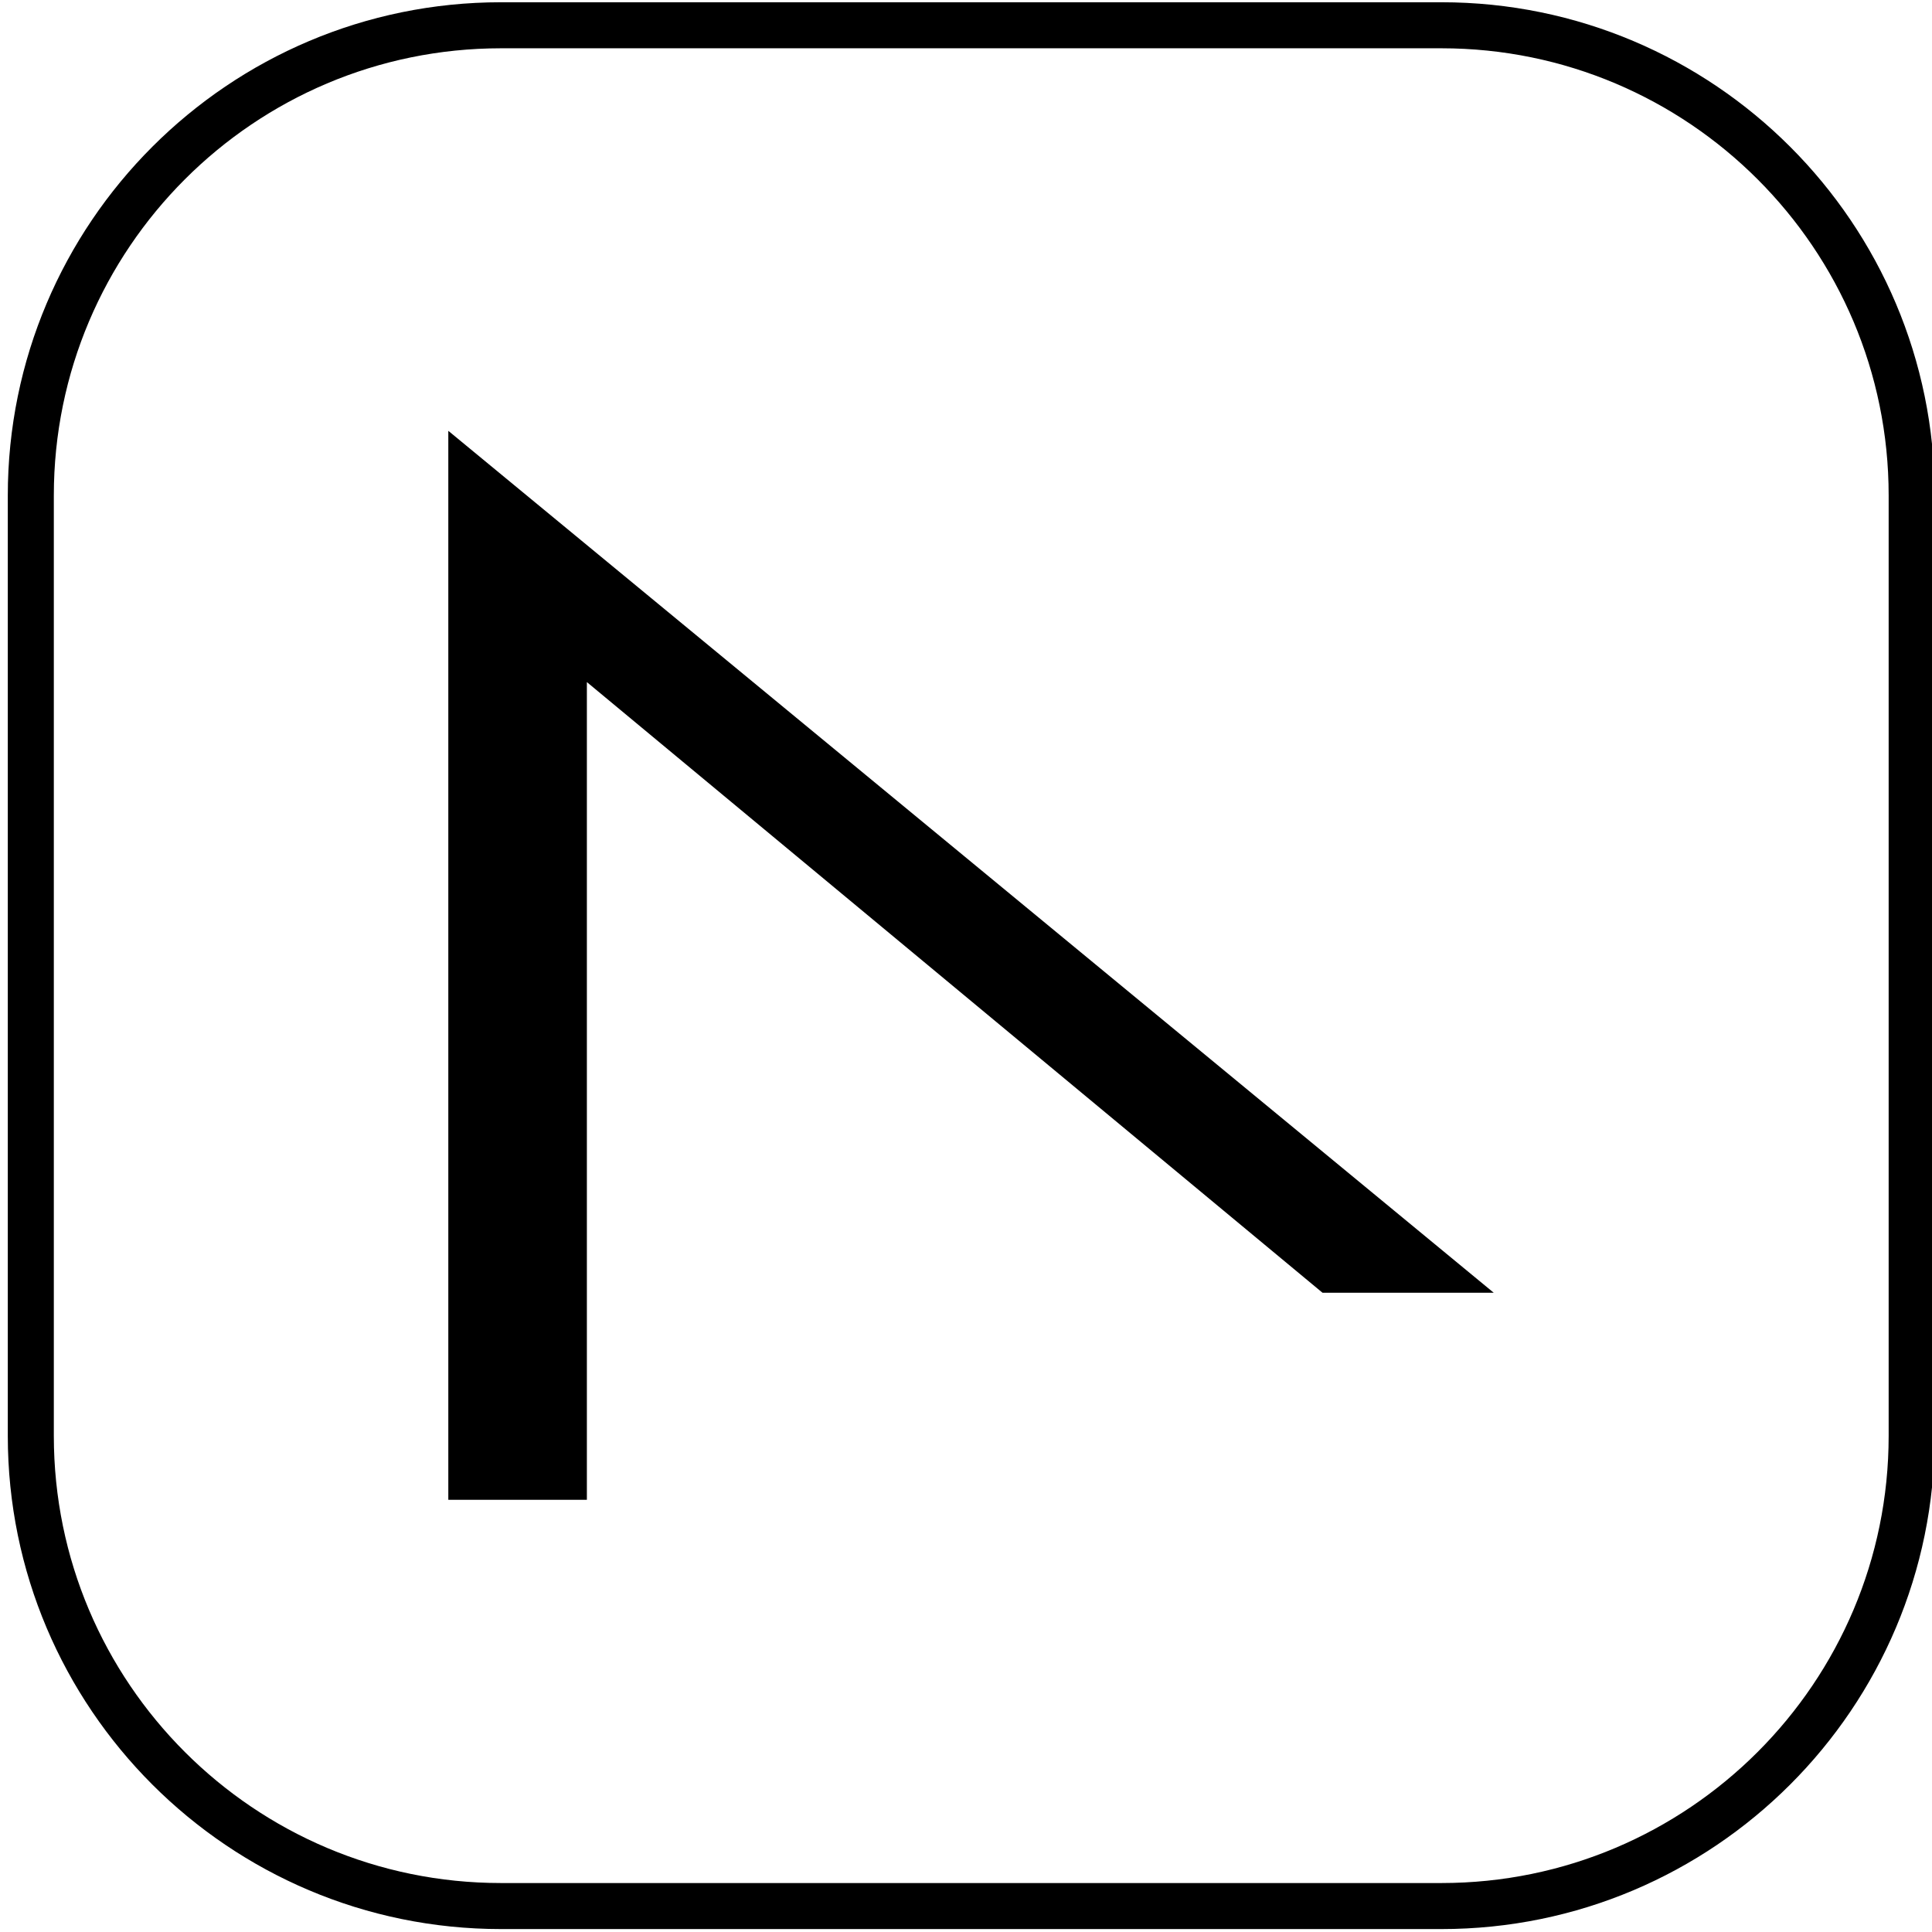 <?xml version="1.0" encoding="UTF-8" standalone="no"?>
<!DOCTYPE svg PUBLIC "-//W3C//DTD SVG 1.1//EN" "http://www.w3.org/Graphics/SVG/1.1/DTD/svg11.dtd">
<svg width="100%" height="100%" viewBox="0 0 63 63" version="1.1" xmlns="http://www.w3.org/2000/svg" xmlns:xlink="http://www.w3.org/1999/xlink" xml:space="preserve" xmlns:serif="http://www.serif.com/" style="fill-rule:evenodd;clip-rule:evenodd;stroke-linejoin:round;stroke-miterlimit:1.5;">
    <g transform="matrix(1,0,0,1,-423.336,-1429.2)">
        <g transform="matrix(0.316,0,0,0.316,183.732,1364.15)">
            <g transform="matrix(0.354,0,0,0.354,751.278,130.867)">
                <path d="M150.352,649.02L150.352,337.416L455.099,588.668L405.187,588.668L190.745,410.662L190.745,649.02L150.352,649.02Z"/>
            </g>
        </g>
        <g transform="matrix(0.316,0,0,0.316,183.732,1364.15)">
            <g transform="matrix(1,0,0,1,-2035.37,0)">
                <path d="M2990.88,256.982C2990.88,230.203 2969.14,208.462 2942.36,208.462L2845.31,208.462C2818.53,208.462 2796.79,230.203 2796.79,256.982L2796.79,354.024C2796.79,380.803 2818.53,402.544 2845.31,402.544L2942.36,402.544C2969.14,402.544 2990.88,380.803 2990.88,354.024L2990.88,256.982Z" style="fill:none;stroke:black;stroke-width:4.75px;"/>
            </g>
        </g>
    </g>
</svg>
